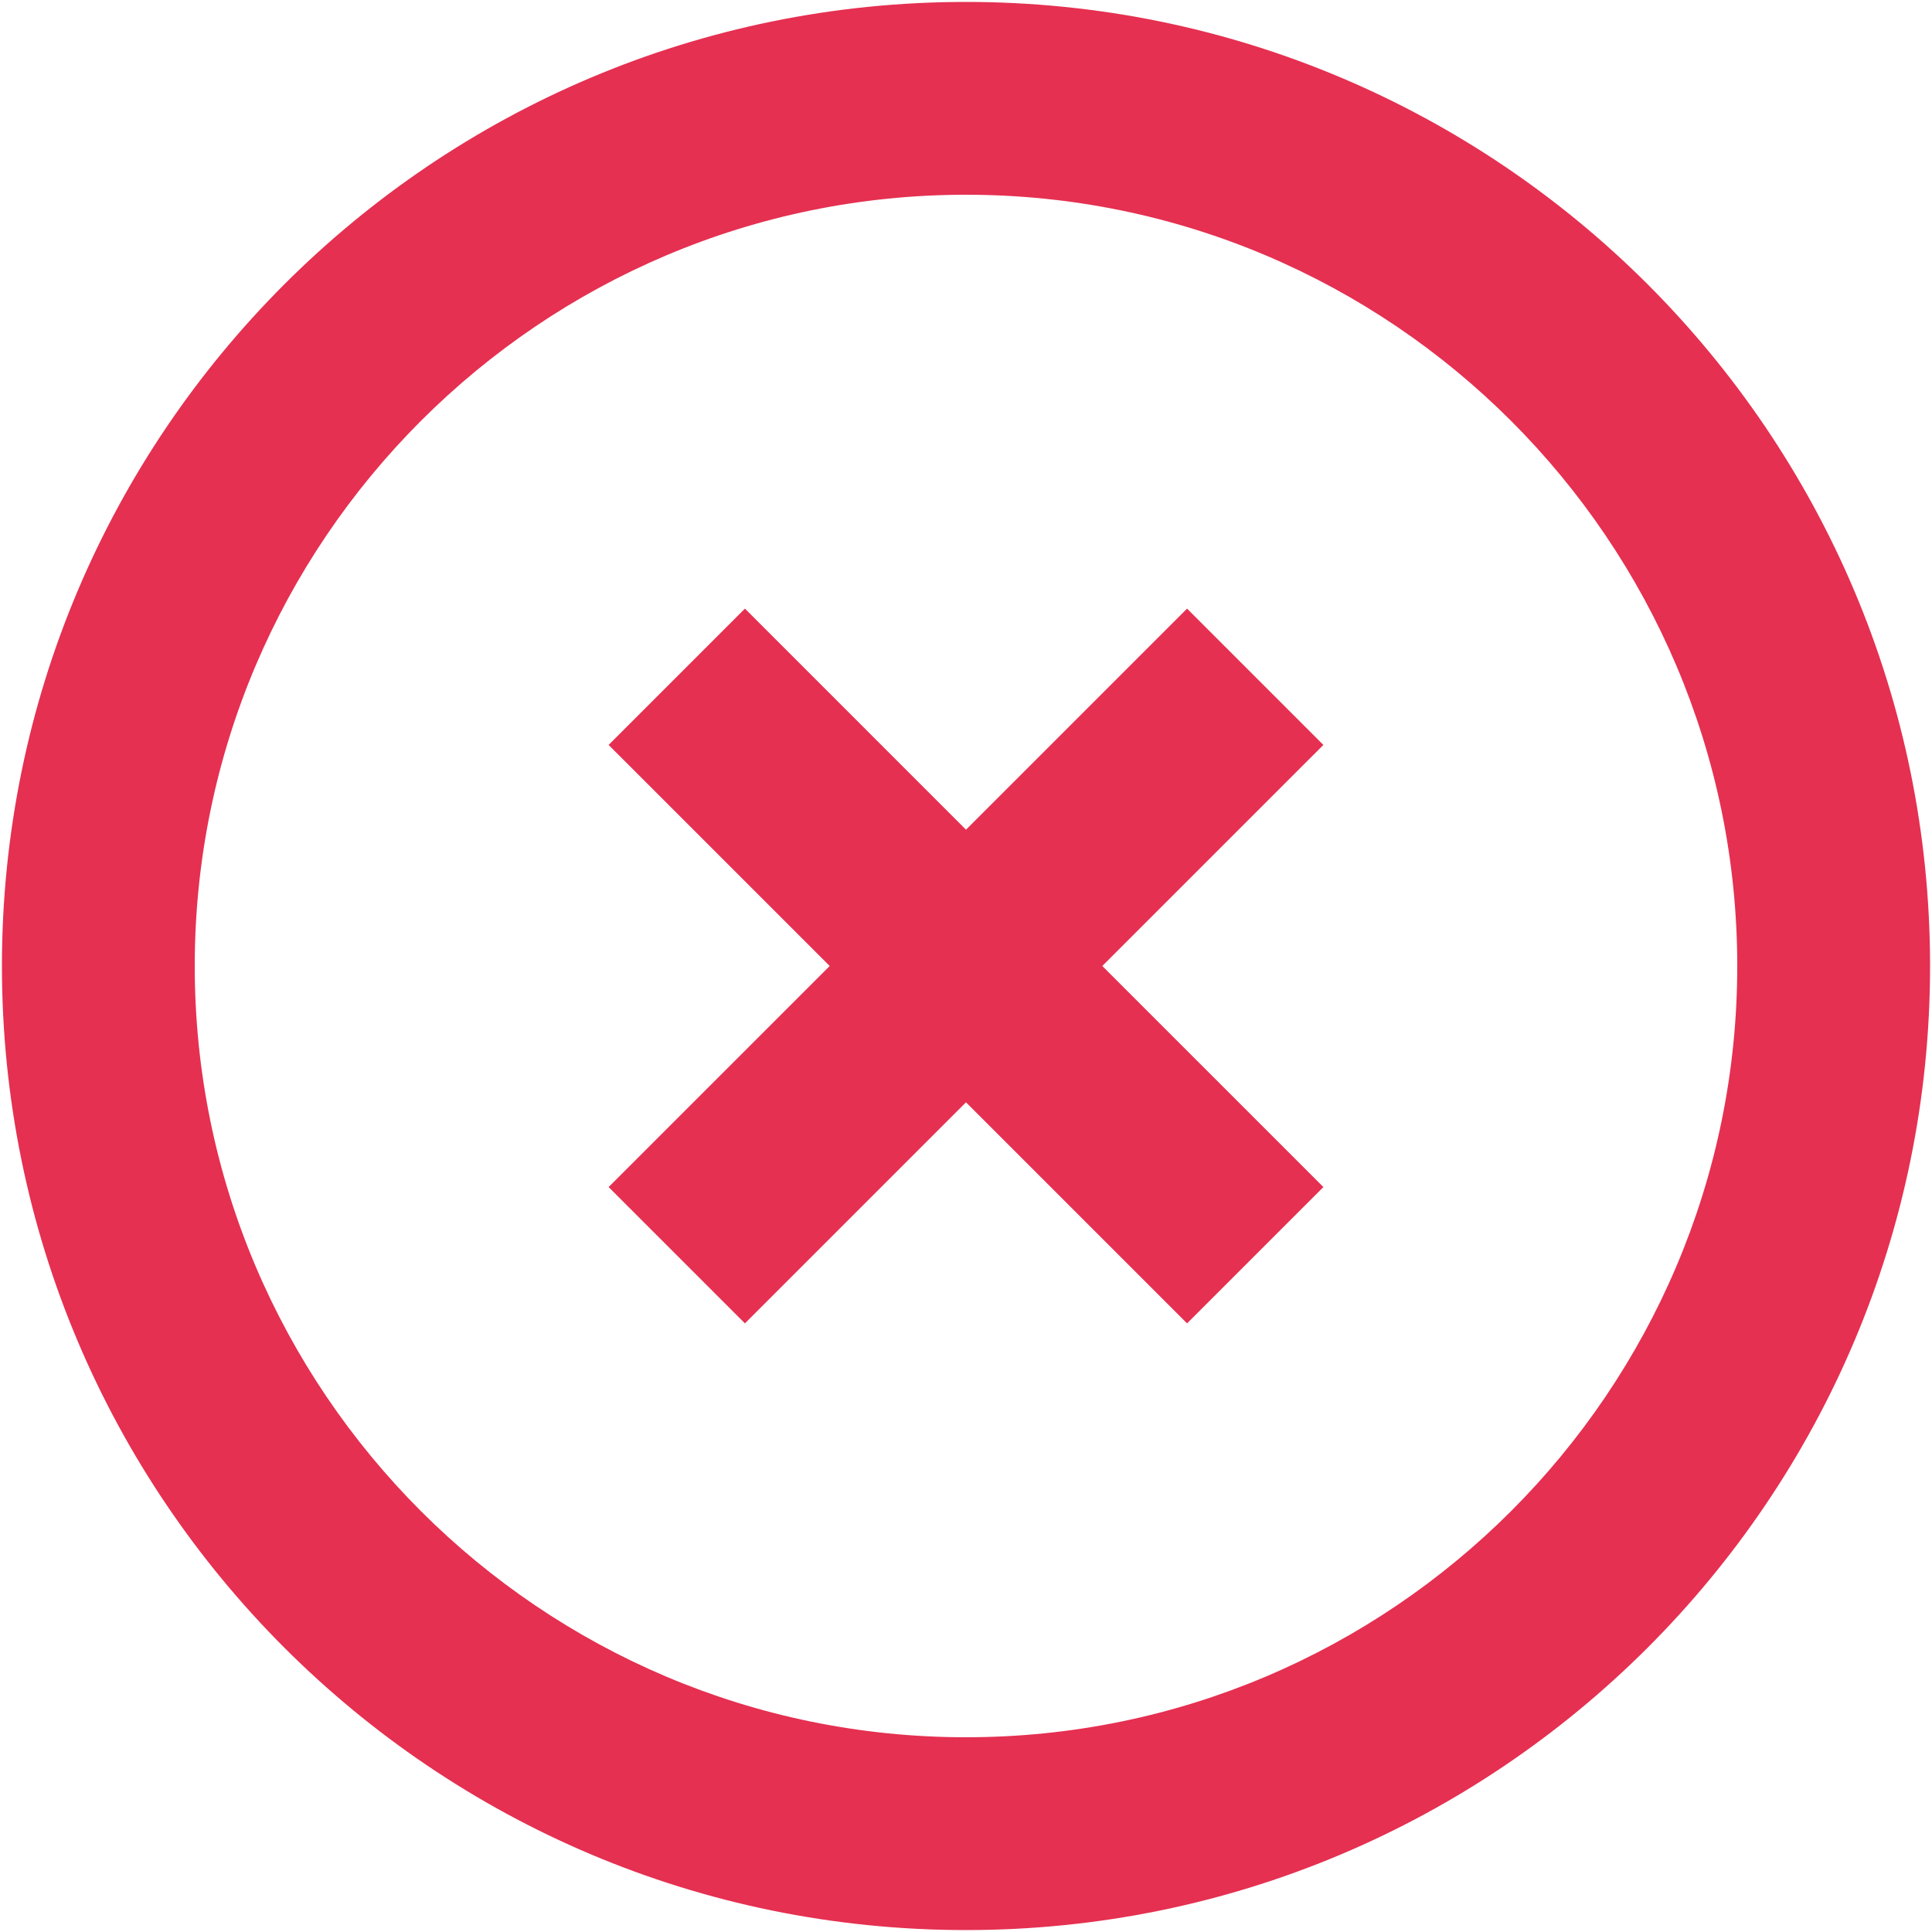 <svg width="668" height="668" viewBox="0 0 668 668" fill="none" xmlns="http://www.w3.org/2000/svg">
<path fill-rule="evenodd" clip-rule="evenodd" d="M334 0.667C518.067 0.667 667.333 149.933 667.333 334C667.333 518.066 518.067 667.333 334 667.333C149.933 667.333 0.667 518.066 0.667 334C0.667 149.933 149.933 0.667 334 0.667ZM334 67.333C186.967 67.333 67.333 186.966 67.333 334C67.333 481.033 186.967 600.667 334 600.667C481.033 600.667 600.667 481.033 600.667 334C600.667 186.966 481.033 67.333 334 67.333ZM410.433 210.433L457.567 257.567L381.133 334L457.567 410.433L410.433 457.566L334 381.133L257.567 457.566L210.433 410.433L286.867 334L210.433 257.567L257.567 210.433L334 286.867L410.433 210.433Z" fill="#E53051"/>
</svg>
